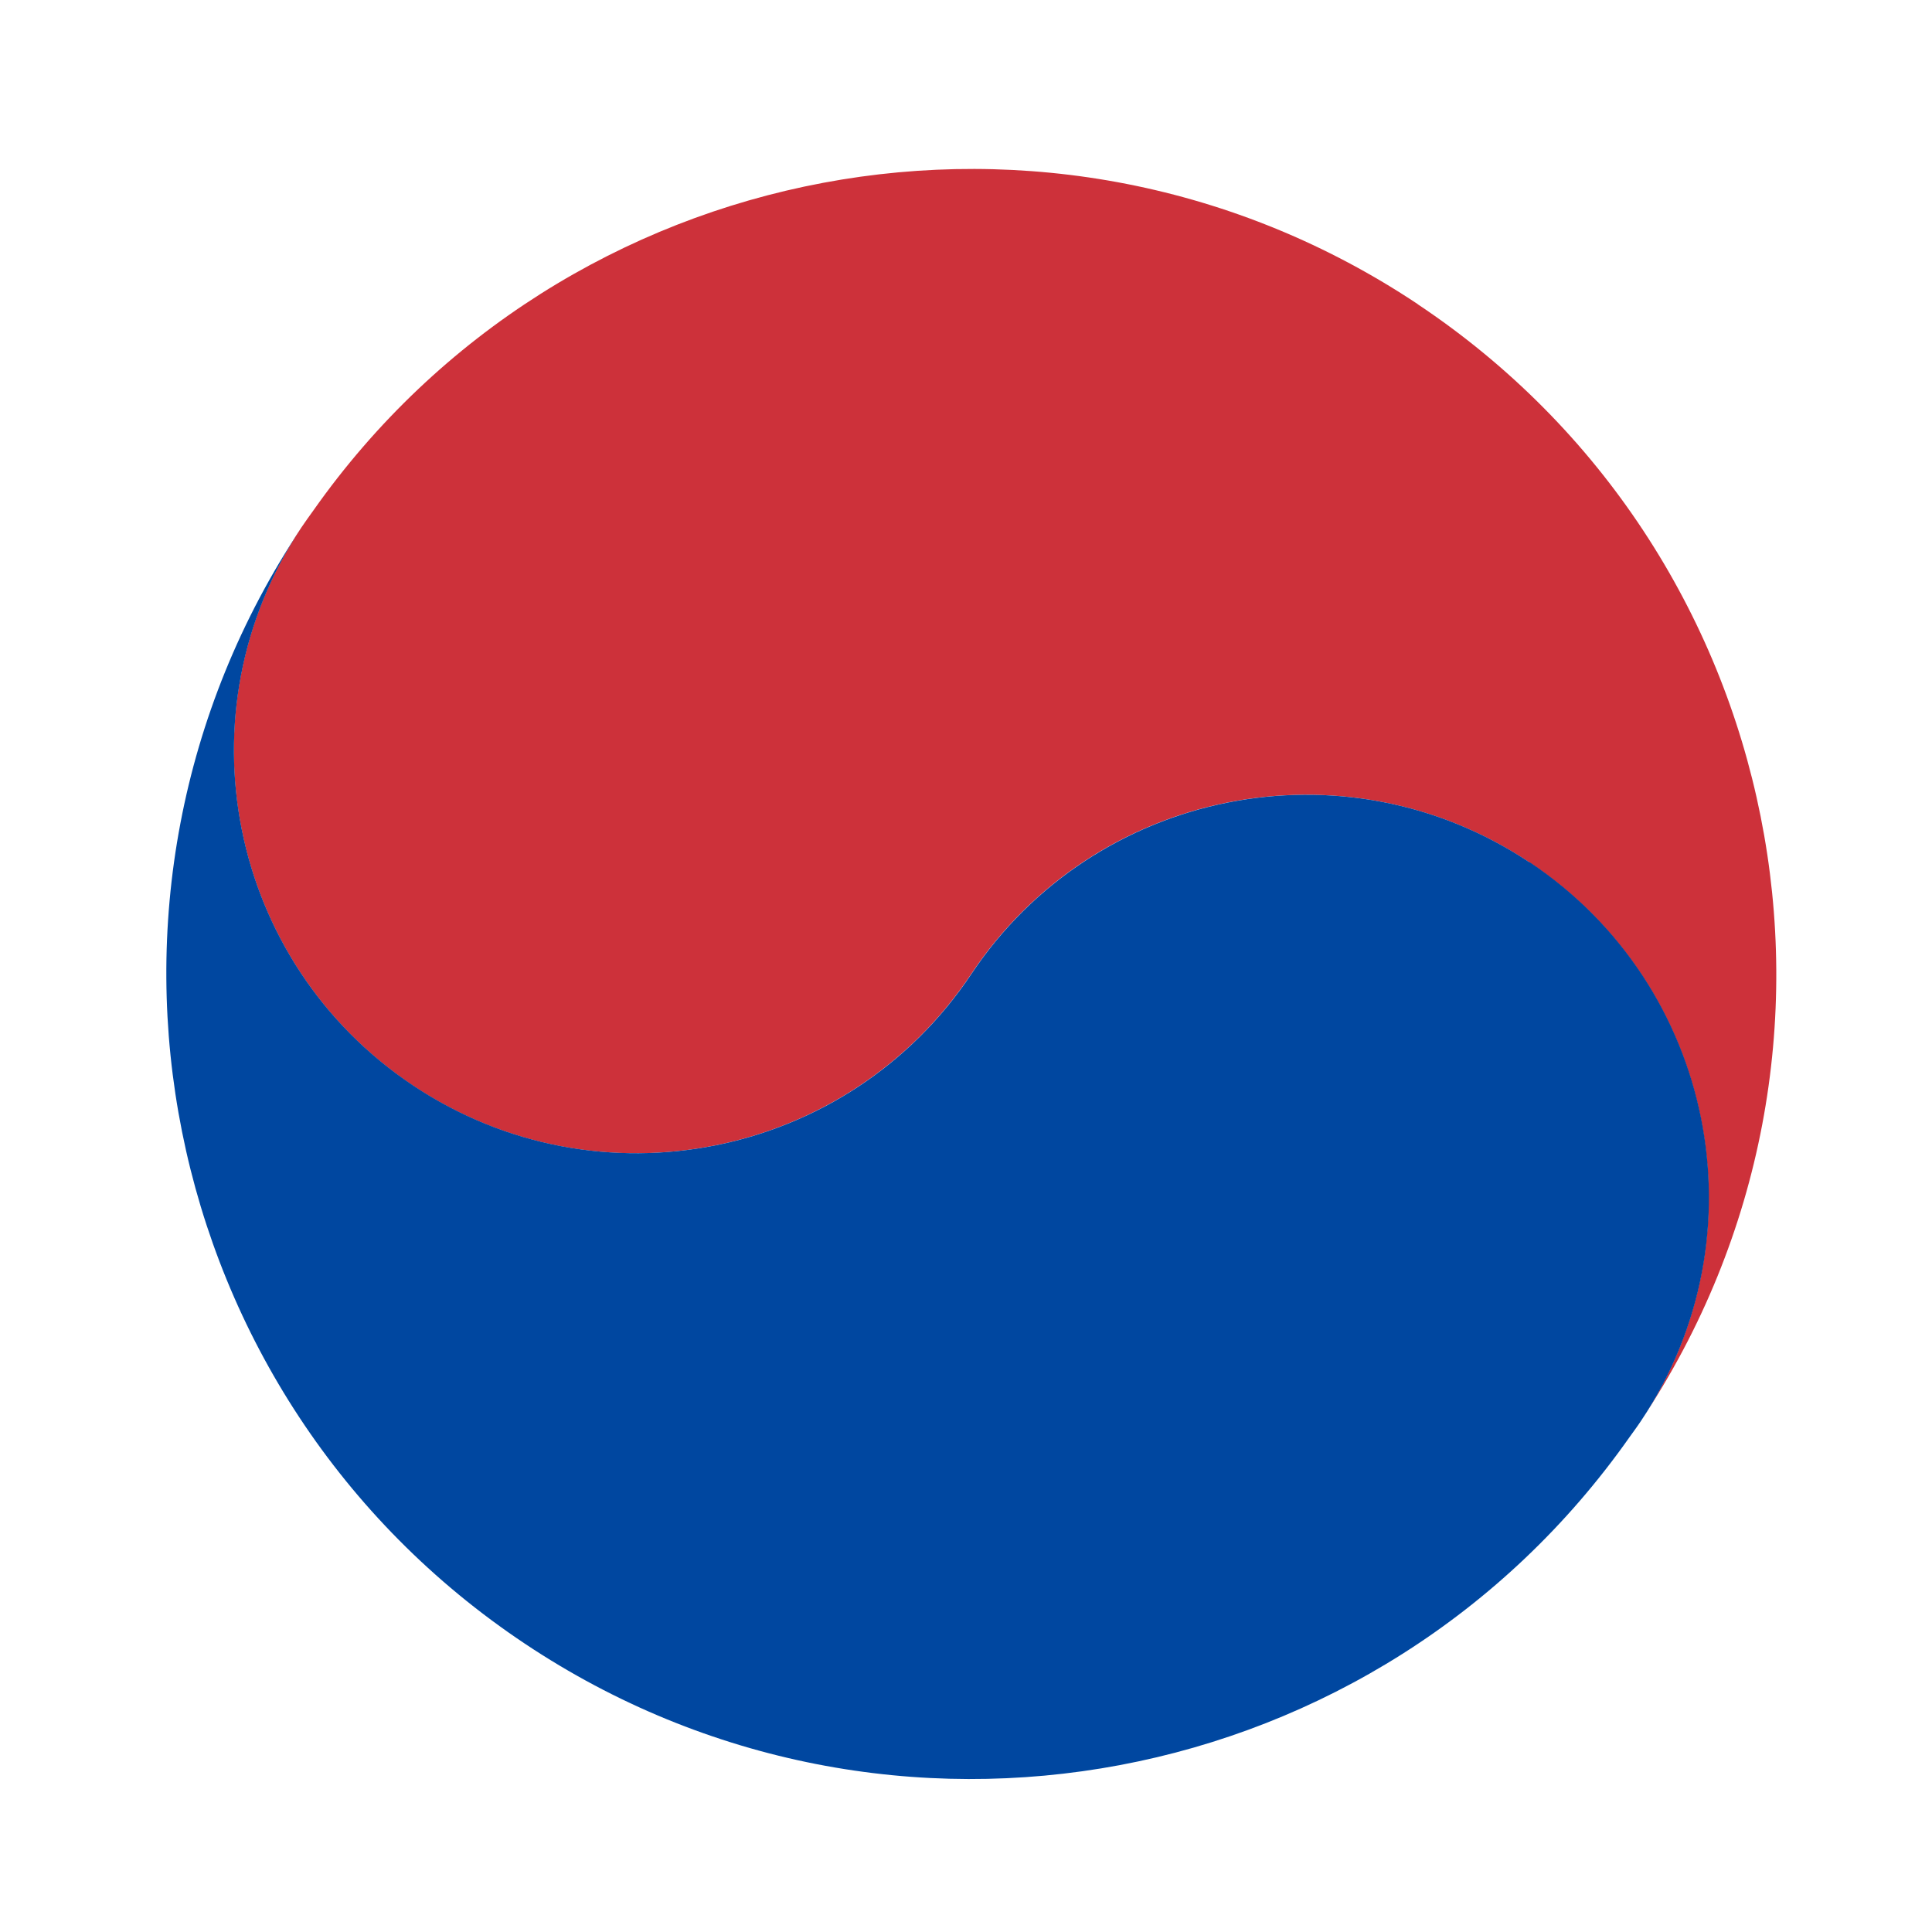 <svg width="24" height="24" viewBox="0 0 24 24" fill="none" xmlns="http://www.w3.org/2000/svg">
<path d="M17.613 3.779C13.089 0.763 7.005 1.921 3.893 6.341C3.843 6.411 3.793 6.479 3.745 6.551C2.213 8.849 2.835 11.953 5.131 13.486C7.429 15.018 10.533 14.396 12.065 12.099C13.597 9.801 16.701 9.181 18.999 10.713C21.297 12.245 21.917 15.35 20.385 17.648C23.449 13.051 22.207 6.843 17.611 3.779H17.613Z" fill="#CD313A"/>
<path d="M19.001 10.713C16.703 9.181 13.599 9.803 12.067 12.099C10.535 14.397 7.431 15.017 5.133 13.485C2.835 11.953 2.215 8.849 3.747 6.551C0.683 11.147 1.925 17.355 6.521 20.419C11.045 23.436 17.129 22.278 20.241 17.855C20.291 17.785 20.341 17.718 20.389 17.645C21.921 15.347 21.299 12.243 19.003 10.711L19.001 10.713Z" fill="#0047A0"/>
</svg>
